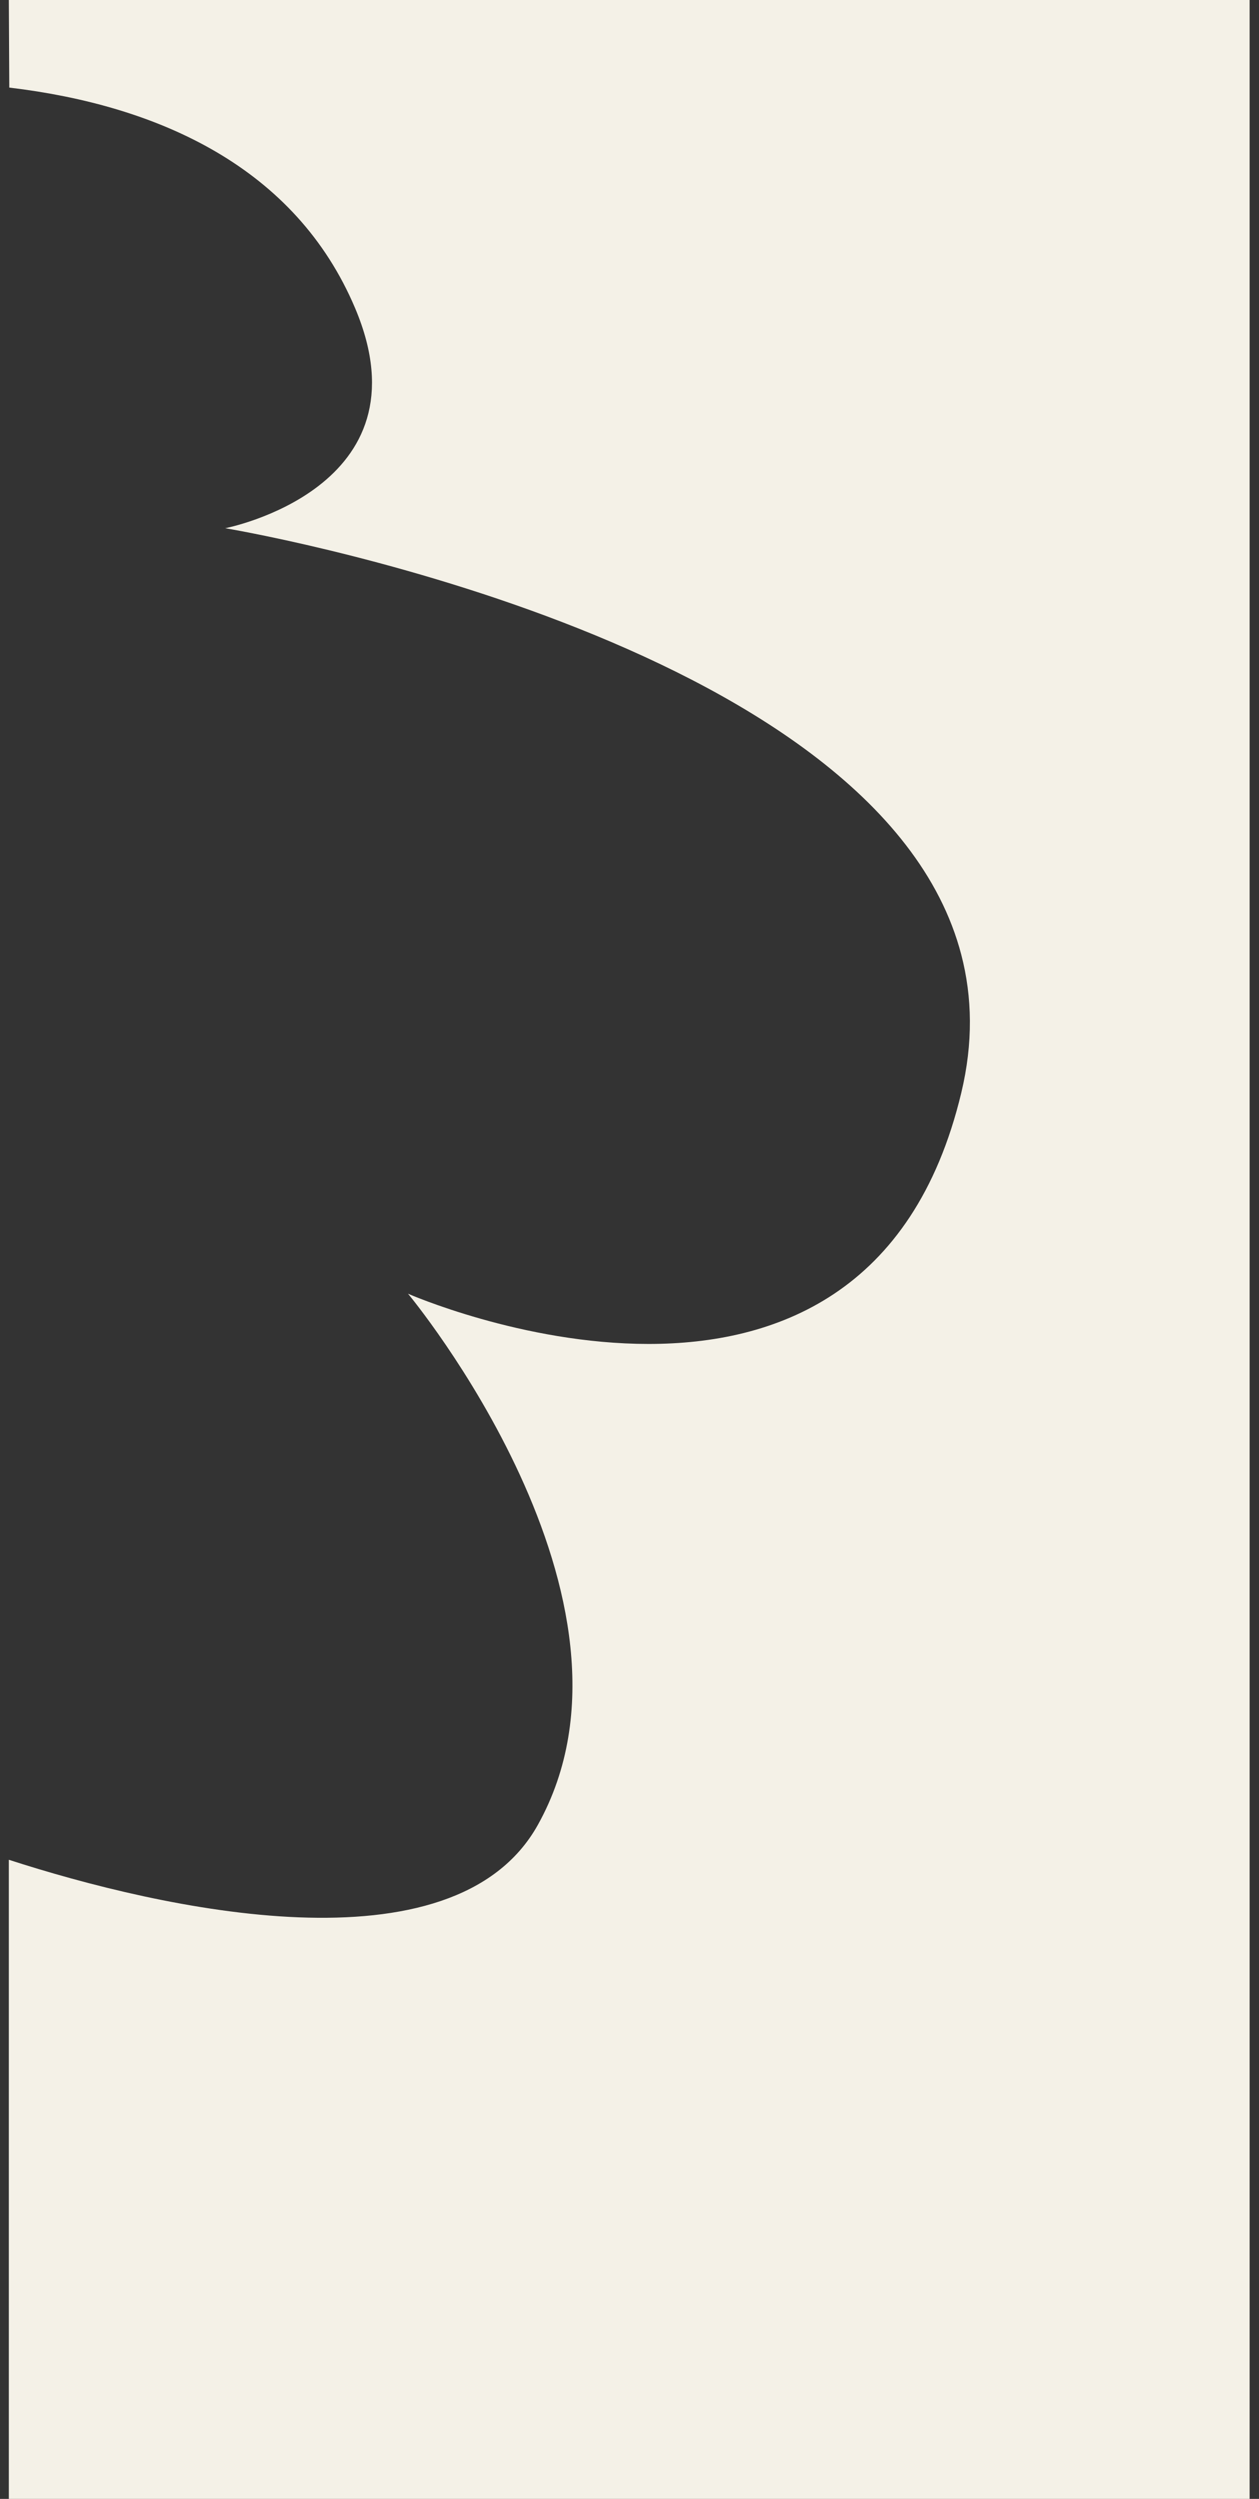 <?xml version="1.0" encoding="UTF-8"?> <svg xmlns="http://www.w3.org/2000/svg" width="131" height="260" viewBox="0 0 131 260" fill="none"><rect x="0" y="0" width="131" height="260" fill="#333333" stroke="none"/><path fill-rule="evenodd" clip-rule="evenodd" d="M0.919 -3.51899e-09L0.967 9.113C16.588 10.973 30.777 17.46 36.949 32.06C44.876 50.815 23.432 54.959 23.432 54.959C23.432 54.959 91.405 66.212 100.024 99.338C101.167 103.731 101.266 108.51 100.024 113.698C90.012 155.512 42.455 134.605 42.455 134.605C42.455 134.605 68.987 166.463 55.971 189.859C47.221 205.588 16.649 198.596 0.919 193.5L0.919 260L130.024 260L130.024 0L0.919 -3.51899e-09Z" fill="#F4F1E7"></path></svg> 